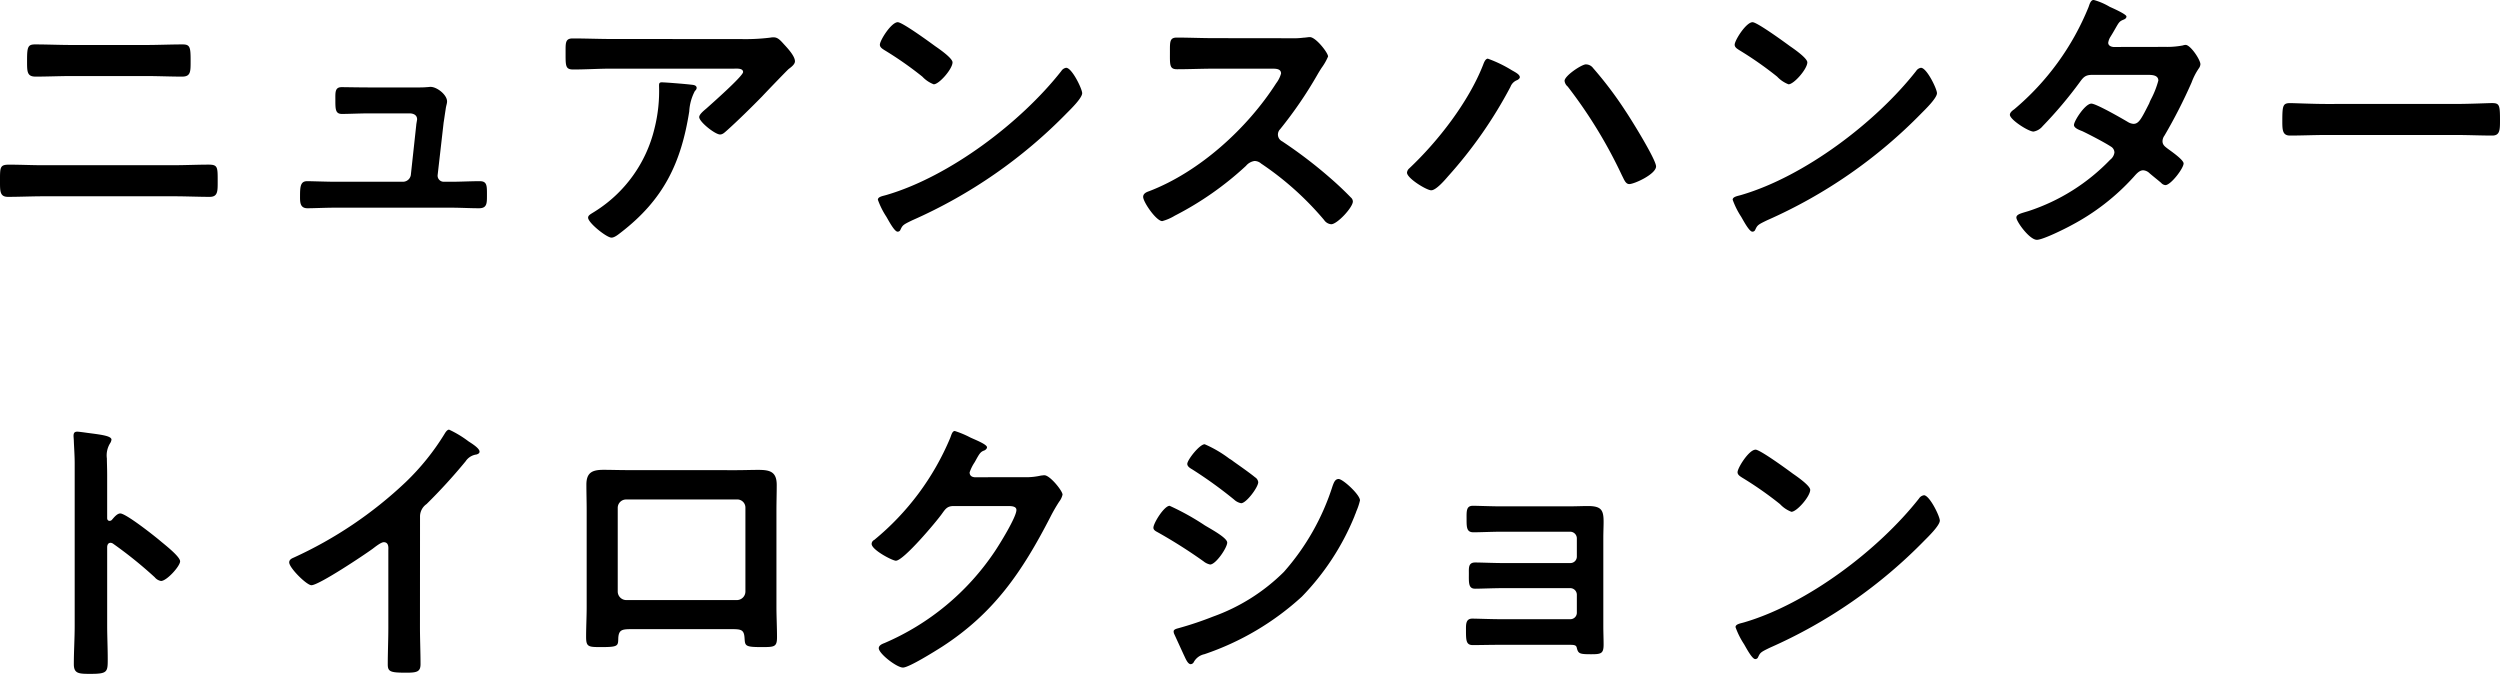 <svg xmlns="http://www.w3.org/2000/svg" width="315.864" height="85.14"><path data-name="パス 37758" d="M5.472 20.876c-1.44 0-2.88-.072-4.32-.072-1.188 0-1.152.324-1.152 2.16 0 1.224 0 1.908 1.008 1.908 1.476 0 2.988-.072 4.464-.072h16.56c1.476 0 2.988.072 4.464.072 1.008 0 1.008-.684 1.008-1.872 0-1.872.036-2.2-1.152-2.2-1.44 0-2.88.072-4.32.072zm3.6-15.192c-1.548 0-3.1-.072-4.644-.072-.9 0-1.008.324-1.008 1.98 0 1.44-.036 2.088 1.08 2.088 1.512 0 3.024-.072 4.536-.072h9.432c1.512 0 3.024.072 4.536.072 1.116 0 1.08-.648 1.08-2.052 0-1.656-.072-2.016-1.008-2.016-1.548 0-3.1.072-4.644.072zm37.656 5.364c-1.44 0-2.952-.036-3.564-.036-.864 0-.792.684-.792 1.62 0 1.152 0 1.764.828 1.764.9 0 2.3-.072 3.528-.072h5c.468 0 .972.18.972.756 0 .072-.108.612-.108.72l-.684 6.3a1.01 1.01 0 0 1-1.008.864h-8.6c-.972 0-2.88-.072-3.492-.072-.828 0-.9.648-.9 1.872 0 .72-.036 1.548.936 1.548.864 0 2.232-.072 3.456-.072h14.724c1.152 0 2.34.072 3.492.072 1.008 0 1.008-.612 1.008-1.62 0-1.188.036-1.8-.9-1.8-1.224 0-2.412.072-3.6.072h-.972a.768.768 0 0 1-.756-.864l.756-6.624c.036-.18.144-.972.252-1.656.072-.54.18-.72.18-1.008 0-.828-1.26-1.836-2.088-1.836-.144 0-.36.036-.5.036-.36.036-.792.036-1.224.036zm36.9-.648c-.36 0-.36.18-.36.468a19.307 19.307 0 0 1-.576 5.364 17.053 17.053 0 0 1-7.524 10.48c-.5.324-.864.468-.864.792 0 .648 2.34 2.52 2.952 2.52.4 0 .9-.432 1.188-.648 5.364-4.14 7.6-8.712 8.64-15.3a6.178 6.178 0 0 1 .72-2.592.549.549 0 0 0 .216-.36c0-.4-.5-.4-.756-.432-.54-.072-3.168-.288-3.636-.288zm-6.3-5.472c-1.656 0-3.312-.072-4.968-.072-.828 0-.9.432-.9 1.368v.72c0 1.44.036 1.836.972 1.836 1.62 0 3.24-.108 4.9-.108h15.44c.324 0 1.116-.072 1.116.432s-4 4.032-4.644 4.608c-.252.216-.9.72-.9 1.08 0 .612 2.016 2.2 2.628 2.2.36 0 .612-.288.864-.5 1.332-1.188 3.2-3.024 4.464-4.32.432-.468 3.132-3.276 3.348-3.456.288-.216.792-.576.792-.972 0-.648-.9-1.62-1.332-2.088s-.792-.936-1.332-.936a1.9 1.9 0 0 0-.468.036 25.834 25.834 0 0 1-3.744.18zm57.384 3.636a.884.884 0 0 0-.612.4c-5.112 6.516-14.112 13.32-22.068 15.66-.468.144-1.116.216-1.116.612a10.089 10.089 0 0 0 1.08 2.16c.252.432 1.008 1.872 1.4 1.872a.361.361 0 0 0 .36-.216c.288-.612.324-.648 1.512-1.224a62.536 62.536 0 0 0 19.552-13.572c.468-.468 1.908-1.872 1.908-2.484 0-.54-1.296-3.204-2.016-3.204zm-21.276-5.76c-.828 0-2.268 2.3-2.268 2.844 0 .324.288.5.576.684a44.9 44.9 0 0 1 4.788 3.348 3.849 3.849 0 0 0 1.44.972c.684 0 2.376-1.944 2.376-2.772 0-.54-1.728-1.728-2.2-2.052-.68-.5-4.136-3.02-4.712-3.02zM153.36 4.82c-1.584 0-3.132-.072-4.68-.072-.9 0-.864.54-.864 1.8 0 1.656-.072 2.2.9 2.2 1.548 0 3.1-.072 4.644-.072h7.452c.54 0 1.044.072 1.044.612a3.556 3.556 0 0 1-.612 1.224c-3.636 5.688-9.684 11.2-16.056 13.644-.324.108-.756.288-.756.72 0 .648 1.656 3.06 2.412 3.06a6.03 6.03 0 0 0 1.584-.684 40.074 40.074 0 0 0 9-6.3 1.725 1.725 0 0 1 1.08-.612 1.268 1.268 0 0 1 .828.324 38.288 38.288 0 0 1 7.956 7.128 1.2 1.2 0 0 0 .9.54c.756 0 2.736-2.124 2.736-2.88a.688.688 0 0 0-.252-.5 41.058 41.058 0 0 0-2.592-2.448A57.812 57.812 0 0 0 162 17.86a.962.962 0 0 1-.54-.864.983.983 0 0 1 .288-.684 52.187 52.187 0 0 0 4.68-6.84c.144-.252.36-.612.576-.936a6.968 6.968 0 0 0 .792-1.4c0-.468-1.548-2.448-2.3-2.448-.216 0-.576.072-.792.072a9.68 9.68 0 0 1-1.548.072zm47.016 3.312c-.54 0-2.7 1.44-2.7 2.088a1.112 1.112 0 0 0 .4.72 60.113 60.113 0 0 1 6.84 11.2l.108.216c.216.432.4.9.828.9.648 0 3.384-1.26 3.384-2.232 0-.864-3.168-5.976-3.852-6.984a47.755 47.755 0 0 0-4.1-5.436 1.126 1.126 0 0 0-.908-.468zm-12.384-.72c-.324 0-.5.5-.612.792-1.836 4.68-5.688 9.648-9.324 13.068a.806.806 0 0 0-.288.54c0 .72 2.484 2.232 3.06 2.232.612 0 1.728-1.3 2.124-1.764a55.828 55.828 0 0 0 7.884-11.3 1.463 1.463 0 0 1 .864-.864c.144-.072.324-.216.324-.36 0-.36-.612-.648-1.044-.9a16.085 16.085 0 0 0-2.988-1.44zm54.72 1.152a.884.884 0 0 0-.612.4c-5.112 6.516-14.112 13.32-22.068 15.66-.468.144-1.116.216-1.116.612a10.089 10.089 0 0 0 1.08 2.16c.252.432 1.008 1.872 1.4 1.872a.361.361 0 0 0 .36-.216c.288-.612.324-.648 1.512-1.224a62.536 62.536 0 0 0 19.552-13.572c.468-.468 1.908-1.872 1.908-2.484 0-.54-1.296-3.204-2.016-3.204zm-21.276-5.76c-.828 0-2.268 2.3-2.268 2.844 0 .324.288.5.576.684a44.9 44.9 0 0 1 4.788 3.348 3.849 3.849 0 0 0 1.44.972c.684 0 2.376-1.944 2.376-2.772 0-.54-1.728-1.728-2.2-2.052-.68-.5-4.136-3.02-4.712-3.02zm45.576 3.132c-.324-.036-.648-.18-.648-.54a1.939 1.939 0 0 1 .288-.756c.252-.4.432-.72.576-.972.5-.864.54-.972 1.08-1.188.18-.072.36-.18.36-.4 0-.288-1.8-1.08-2.124-1.224a8.2 8.2 0 0 0-2.016-.864c-.4 0-.54.612-.648.9a33.132 33.132 0 0 1-9.4 12.924c-.216.144-.54.4-.54.684 0 .612 2.34 2.124 2.988 2.124a1.923 1.923 0 0 0 1.152-.684 52.927 52.927 0 0 0 4.68-5.544c.468-.648.72-.936 1.584-.936h6.876c.54 0 1.476-.036 1.476.72a11.242 11.242 0 0 1-.936 2.376 4.118 4.118 0 0 0-.216.5c-.972 1.908-1.3 2.592-1.98 2.592a1.528 1.528 0 0 1-.684-.216c-.72-.432-4.032-2.34-4.644-2.34-.792 0-2.2 2.2-2.2 2.7 0 .4.72.648 1.08.792.9.432 2.772 1.4 3.6 1.944a.878.878 0 0 1 .432.756 1.4 1.4 0 0 1-.54.9 25.187 25.187 0 0 1-10.3 6.48c-.936.288-1.548.4-1.548.828 0 .5 1.656 2.808 2.592 2.808.756 0 3.564-1.4 4.356-1.836a28.581 28.581 0 0 0 7.848-6.084c.324-.36.72-.864 1.224-.864a1.248 1.248 0 0 1 .792.36c.5.432.972.792 1.476 1.224a.806.806 0 0 0 .54.288c.684 0 2.3-2.124 2.3-2.736 0-.468-1.584-1.548-2.016-1.872-.324-.252-.648-.468-.648-.936a1.244 1.244 0 0 1 .252-.72 65.049 65.049 0 0 0 3.42-6.7 8.149 8.149 0 0 1 .9-1.764 1.013 1.013 0 0 0 .216-.54c0-.576-1.26-2.448-1.872-2.448a1.279 1.279 0 0 0-.36.072 10.64 10.64 0 0 1-2.2.18zm26.82 7.2c-1.512 0-4-.108-4.464-.108-.936 0-1.008.288-1.008 2.3 0 1.116.036 1.8.972 1.8 1.512 0 3.024-.072 4.5-.072h16.56c1.476 0 2.988.072 4.5.072.936 0 .972-.684.972-1.836 0-1.98-.036-2.268-1.008-2.268-.468 0-2.808.108-4.464.108zM14.152 65.664a.391.391 0 0 1-.324.144c-.108 0-.288-.072-.288-.36v-5.4c0-.9-.036-1.584-.036-2.124a2.9 2.9 0 0 1 .4-1.908 1.061 1.061 0 0 0 .18-.468c0-.5-1.476-.648-3.1-.864-.252-.036-1.008-.144-1.224-.144-.36 0-.468.18-.468.54 0 .144.036.468.036.648.036.9.108 1.872.108 2.808v20.52c0 1.62-.108 3.24-.108 4.86 0 1.188.612 1.224 2.052 1.224 2.2 0 2.232-.216 2.232-1.872 0-1.44-.072-2.844-.072-4.284v-9.828c0-.288.108-.576.432-.576a.64.64 0 0 1 .36.144 53.4 53.4 0 0 1 5.22 4.212 1.307 1.307 0 0 0 .792.468c.72 0 2.412-1.872 2.412-2.484s-2.016-2.16-2.52-2.592c-.72-.612-4.32-3.456-5.04-3.456-.4.004-.796.504-1.044.792zm38.916-.36a1.918 1.918 0 0 1 .828-1.62 70.155 70.155 0 0 0 4.932-5.4 1.947 1.947 0 0 1 1.4-.864c.18-.072.36-.144.36-.36 0-.432-1.008-1.044-1.4-1.3a13.29 13.29 0 0 0-2.448-1.476c-.252 0-.468.36-.576.54a30.513 30.513 0 0 1-4.9 6.084 51.782 51.782 0 0 1-14.148 9.54c-.252.108-.576.252-.576.612 0 .684 2.2 2.88 2.808 2.88.936 0 6.66-3.816 7.74-4.608.288-.216 1.044-.828 1.4-.828.684 0 .576.792.576 1.008v9.792c0 1.548-.072 3.1-.072 4.644 0 .936.36 1.044 2.34 1.044 1.332 0 1.8-.108 1.8-1.08 0-1.548-.072-3.132-.072-4.716zm40.032-2.2a1.031 1.031 0 0 1 1.08 1.044v10.588a1.083 1.083 0 0 1-1.08 1.08H79.128a1.083 1.083 0 0 1-1.08-1.08V64.152a1.053 1.053 0 0 1 1.08-1.044zm-13.9-3.708c-.972 0-1.98-.036-2.952-.036-1.44 0-2.16.36-2.16 1.872 0 1.08.036 2.16.036 3.24v12.204c0 1.26-.072 2.52-.072 3.78 0 1.3.288 1.3 1.98 1.3 2.16 0 2.052-.18 2.088-1.188.072-1.044.54-1.08 1.764-1.08H92.34c1.26 0 1.656.036 1.728 1.08.072 1.008 0 1.188 2.088 1.188 1.692 0 2.016 0 2.016-1.26S98.1 77.94 98.1 76.68V64.476c0-1.044.036-2.124.036-3.2 0-1.656-.828-1.908-2.3-1.908-.936 0-1.872.036-2.808.036zm43.92.9c-.36-.036-.612-.216-.612-.612a5.452 5.452 0 0 1 .648-1.3c.612-1.116.72-1.3 1.224-1.476.144-.072.324-.216.324-.4 0-.4-1.836-1.08-2.16-1.26a12.009 12.009 0 0 0-1.908-.792c-.324 0-.432.5-.576.864a33.278 33.278 0 0 1-9.608 12.9.565.565 0 0 0-.324.5c0 .756 2.628 2.124 3.06 2.124.972 0 5.112-4.932 5.8-5.9.468-.648.684-1.008 1.512-1.008h6.84c.5 0 1.08.036 1.08.5 0 .9-2.16 4.392-2.772 5.292a31.9 31.9 0 0 1-13.9 11.52c-.288.108-.72.288-.72.648 0 .684 2.268 2.448 3.06 2.448.756 0 4.14-2.124 4.932-2.628 6.624-4.284 10.152-9.54 13.68-16.38a21.2 21.2 0 0 1 1.116-1.944 2.285 2.285 0 0 0 .432-.9c0-.468-1.584-2.448-2.3-2.448-.144 0-.288.036-.4.036a8.56 8.56 0 0 1-2.016.216zm25.164 19.48a.86.86 0 0 0 .072.324l1.188 2.592c.216.432.5 1.224.9 1.224a.477.477 0 0 0 .36-.216 1.99 1.99 0 0 1 1.368-1.044 34.66 34.66 0 0 0 12.312-7.272 31.789 31.789 0 0 0 6.66-10.188c.036-.144.144-.324.216-.576a7.855 7.855 0 0 0 .468-1.4c0-.72-2.16-2.7-2.7-2.7-.468 0-.612.5-.756.864a30.205 30.205 0 0 1-6.156 10.872 24.332 24.332 0 0 1-8.964 5.652 42.8 42.8 0 0 1-4.284 1.44c-.216.068-.684.14-.684.428zm-2.556-13.1c0 .324.36.468.612.612a63.849 63.849 0 0 1 5.724 3.636 1.957 1.957 0 0 0 .828.4c.72 0 2.16-2.124 2.16-2.772 0-.576-1.836-1.584-2.808-2.16a31.5 31.5 0 0 0-4.464-2.484c-.684-.008-2.052 2.188-2.052 2.768zm9.612-8.712a15.008 15.008 0 0 0-3.132-1.836c-.648 0-2.2 1.98-2.2 2.484 0 .324.36.54.612.684a54.743 54.743 0 0 1 5.292 3.816 1.814 1.814 0 0 0 .9.468c.648 0 2.16-2.016 2.16-2.664a.842.842 0 0 0-.4-.612c-.648-.54-1.944-1.44-2.7-1.98-.1-.076-.28-.22-.532-.364zm34.312 6.012c-1.188 0-2.88-.072-3.564-.072-.864 0-.792.72-.792 1.764 0 1.008.036 1.584.864 1.584.9 0 2.448-.072 3.528-.072h8.712a.845.845 0 0 1 .828.864v2.268a.815.815 0 0 1-.828.828h-8.46c-1.26 0-2.772-.072-3.564-.072-.864 0-.792.684-.792 1.368 0 1.188-.072 1.944.792 1.944.756 0 2.34-.072 3.6-.072h8.424a.837.837 0 0 1 .828.828v2.268a.815.815 0 0 1-.828.828h-8.788c-1.3 0-2.952-.072-3.6-.072-.828 0-.792.756-.792 1.4 0 1.332 0 1.944.864 1.944.828 0 2.3-.036 3.564-.036h8.46c.756 0 1.044 0 1.116.4.18.72.36.792 1.8.792 1.26 0 1.584-.072 1.584-1.224 0-.756-.036-1.548-.036-2.3V68.04c0-.828.036-1.548.036-2.088 0-1.476-.252-2.016-1.98-2.016-.72 0-1.44.036-2.124.036zm53.424-1.4a.884.884 0 0 0-.612.4c-5.112 6.5-14.112 13.308-22.072 15.648-.468.144-1.116.216-1.116.612a10.089 10.089 0 0 0 1.08 2.16c.252.432 1.008 1.872 1.4 1.872a.361.361 0 0 0 .36-.216c.288-.612.324-.648 1.512-1.224a62.536 62.536 0 0 0 19.552-13.572c.468-.468 1.908-1.872 1.908-2.484 0-.54-1.296-3.204-2.016-3.204zm-21.276-5.76c-.828 0-2.268 2.3-2.268 2.844 0 .324.288.5.576.684a44.9 44.9 0 0 1 4.788 3.348 3.849 3.849 0 0 0 1.44.972c.684 0 2.376-1.944 2.376-2.772 0-.54-1.728-1.728-2.2-2.052-.684-.512-4.14-3.032-4.716-3.032z"/></svg>